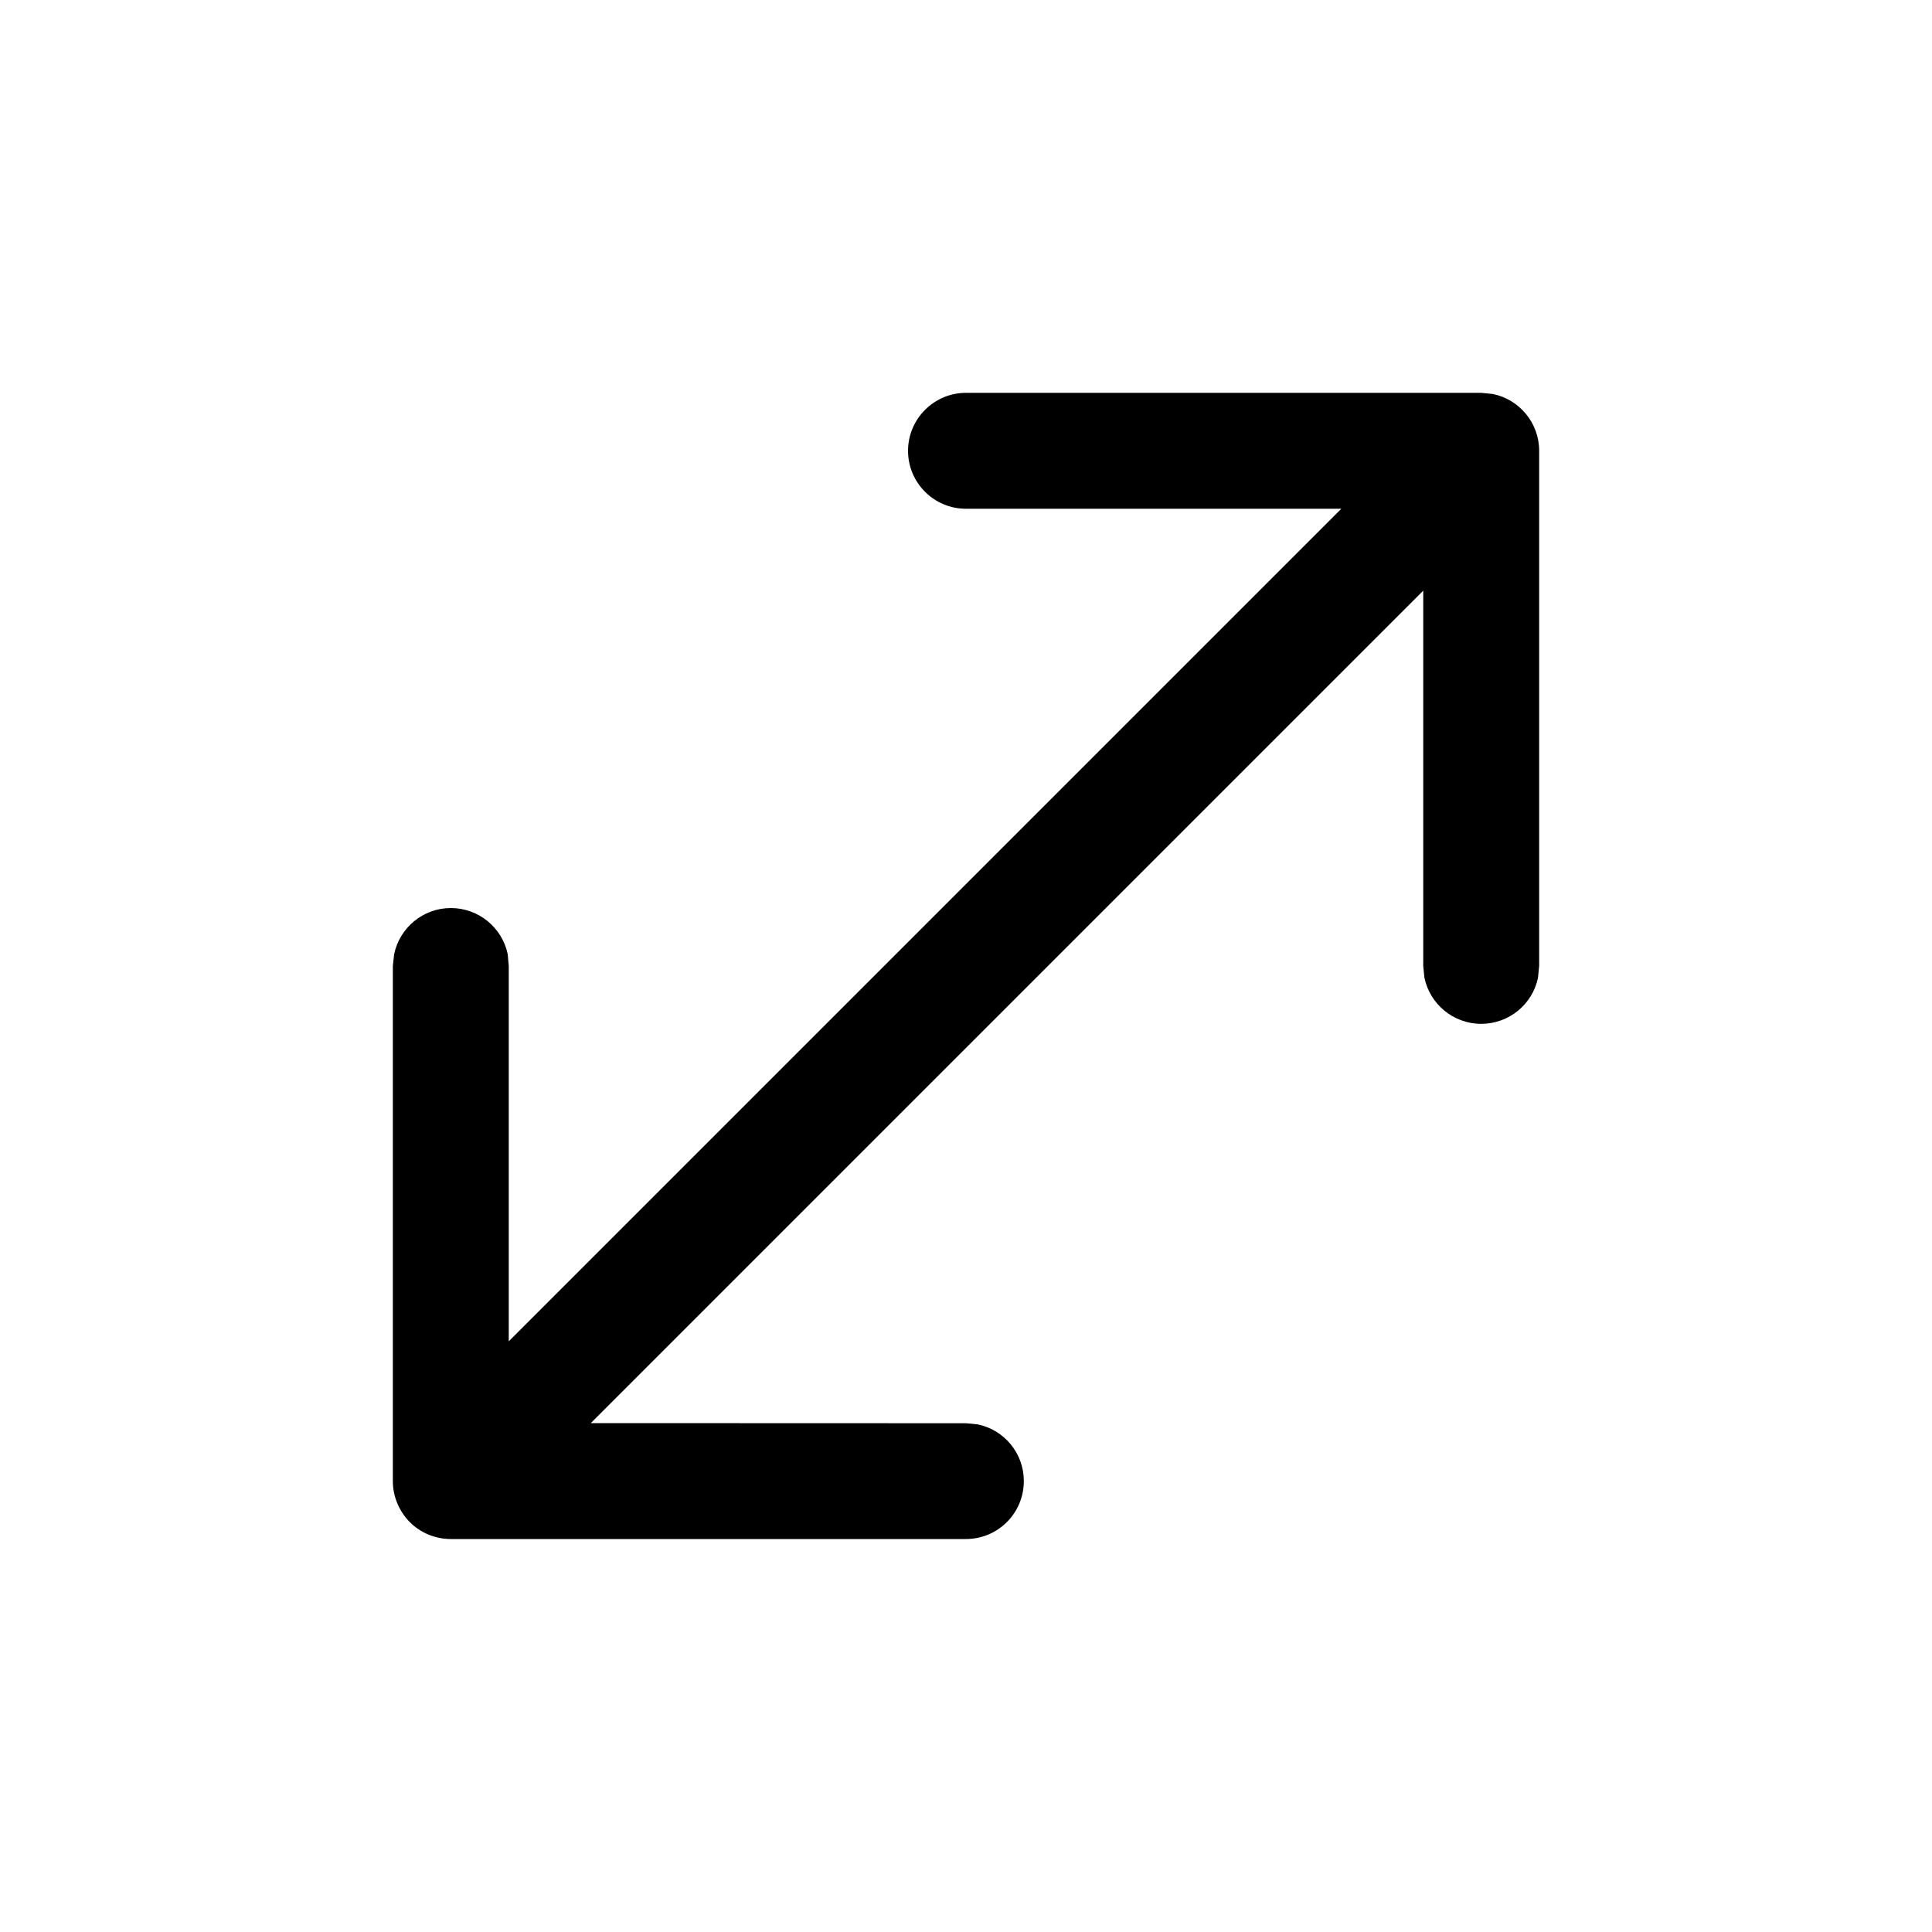 <svg width="15" height="15" viewBox="0 0 15 15" fill="none" xmlns="http://www.w3.org/2000/svg"><path d="M11.591 3.059C11.796 3.101 11.95 3.283 11.95 3.5V7.499L11.941 7.591C11.899 7.796 11.717 7.949 11.5 7.949C11.283 7.949 11.101 7.795 11.059 7.59L11.05 7.5V4.586L4.587 11.049L7.5 11.05L7.591 11.059C7.796 11.101 7.949 11.282 7.949 11.499C7.949 11.748 7.748 11.949 7.499 11.949H3.5C3.381 11.949 3.266 11.902 3.182 11.818C3.098 11.733 3.05 11.618 3.05 11.499V7.5L3.06 7.409C3.102 7.205 3.283 7.05 3.5 7.05C3.718 7.05 3.9 7.204 3.942 7.409L3.95 7.5V10.414L10.414 3.95H7.5C7.252 3.95 7.05 3.749 7.05 3.5C7.05 3.252 7.252 3.05 7.5 3.05H11.5L11.591 3.059Z" fill="currentColor"/></svg>